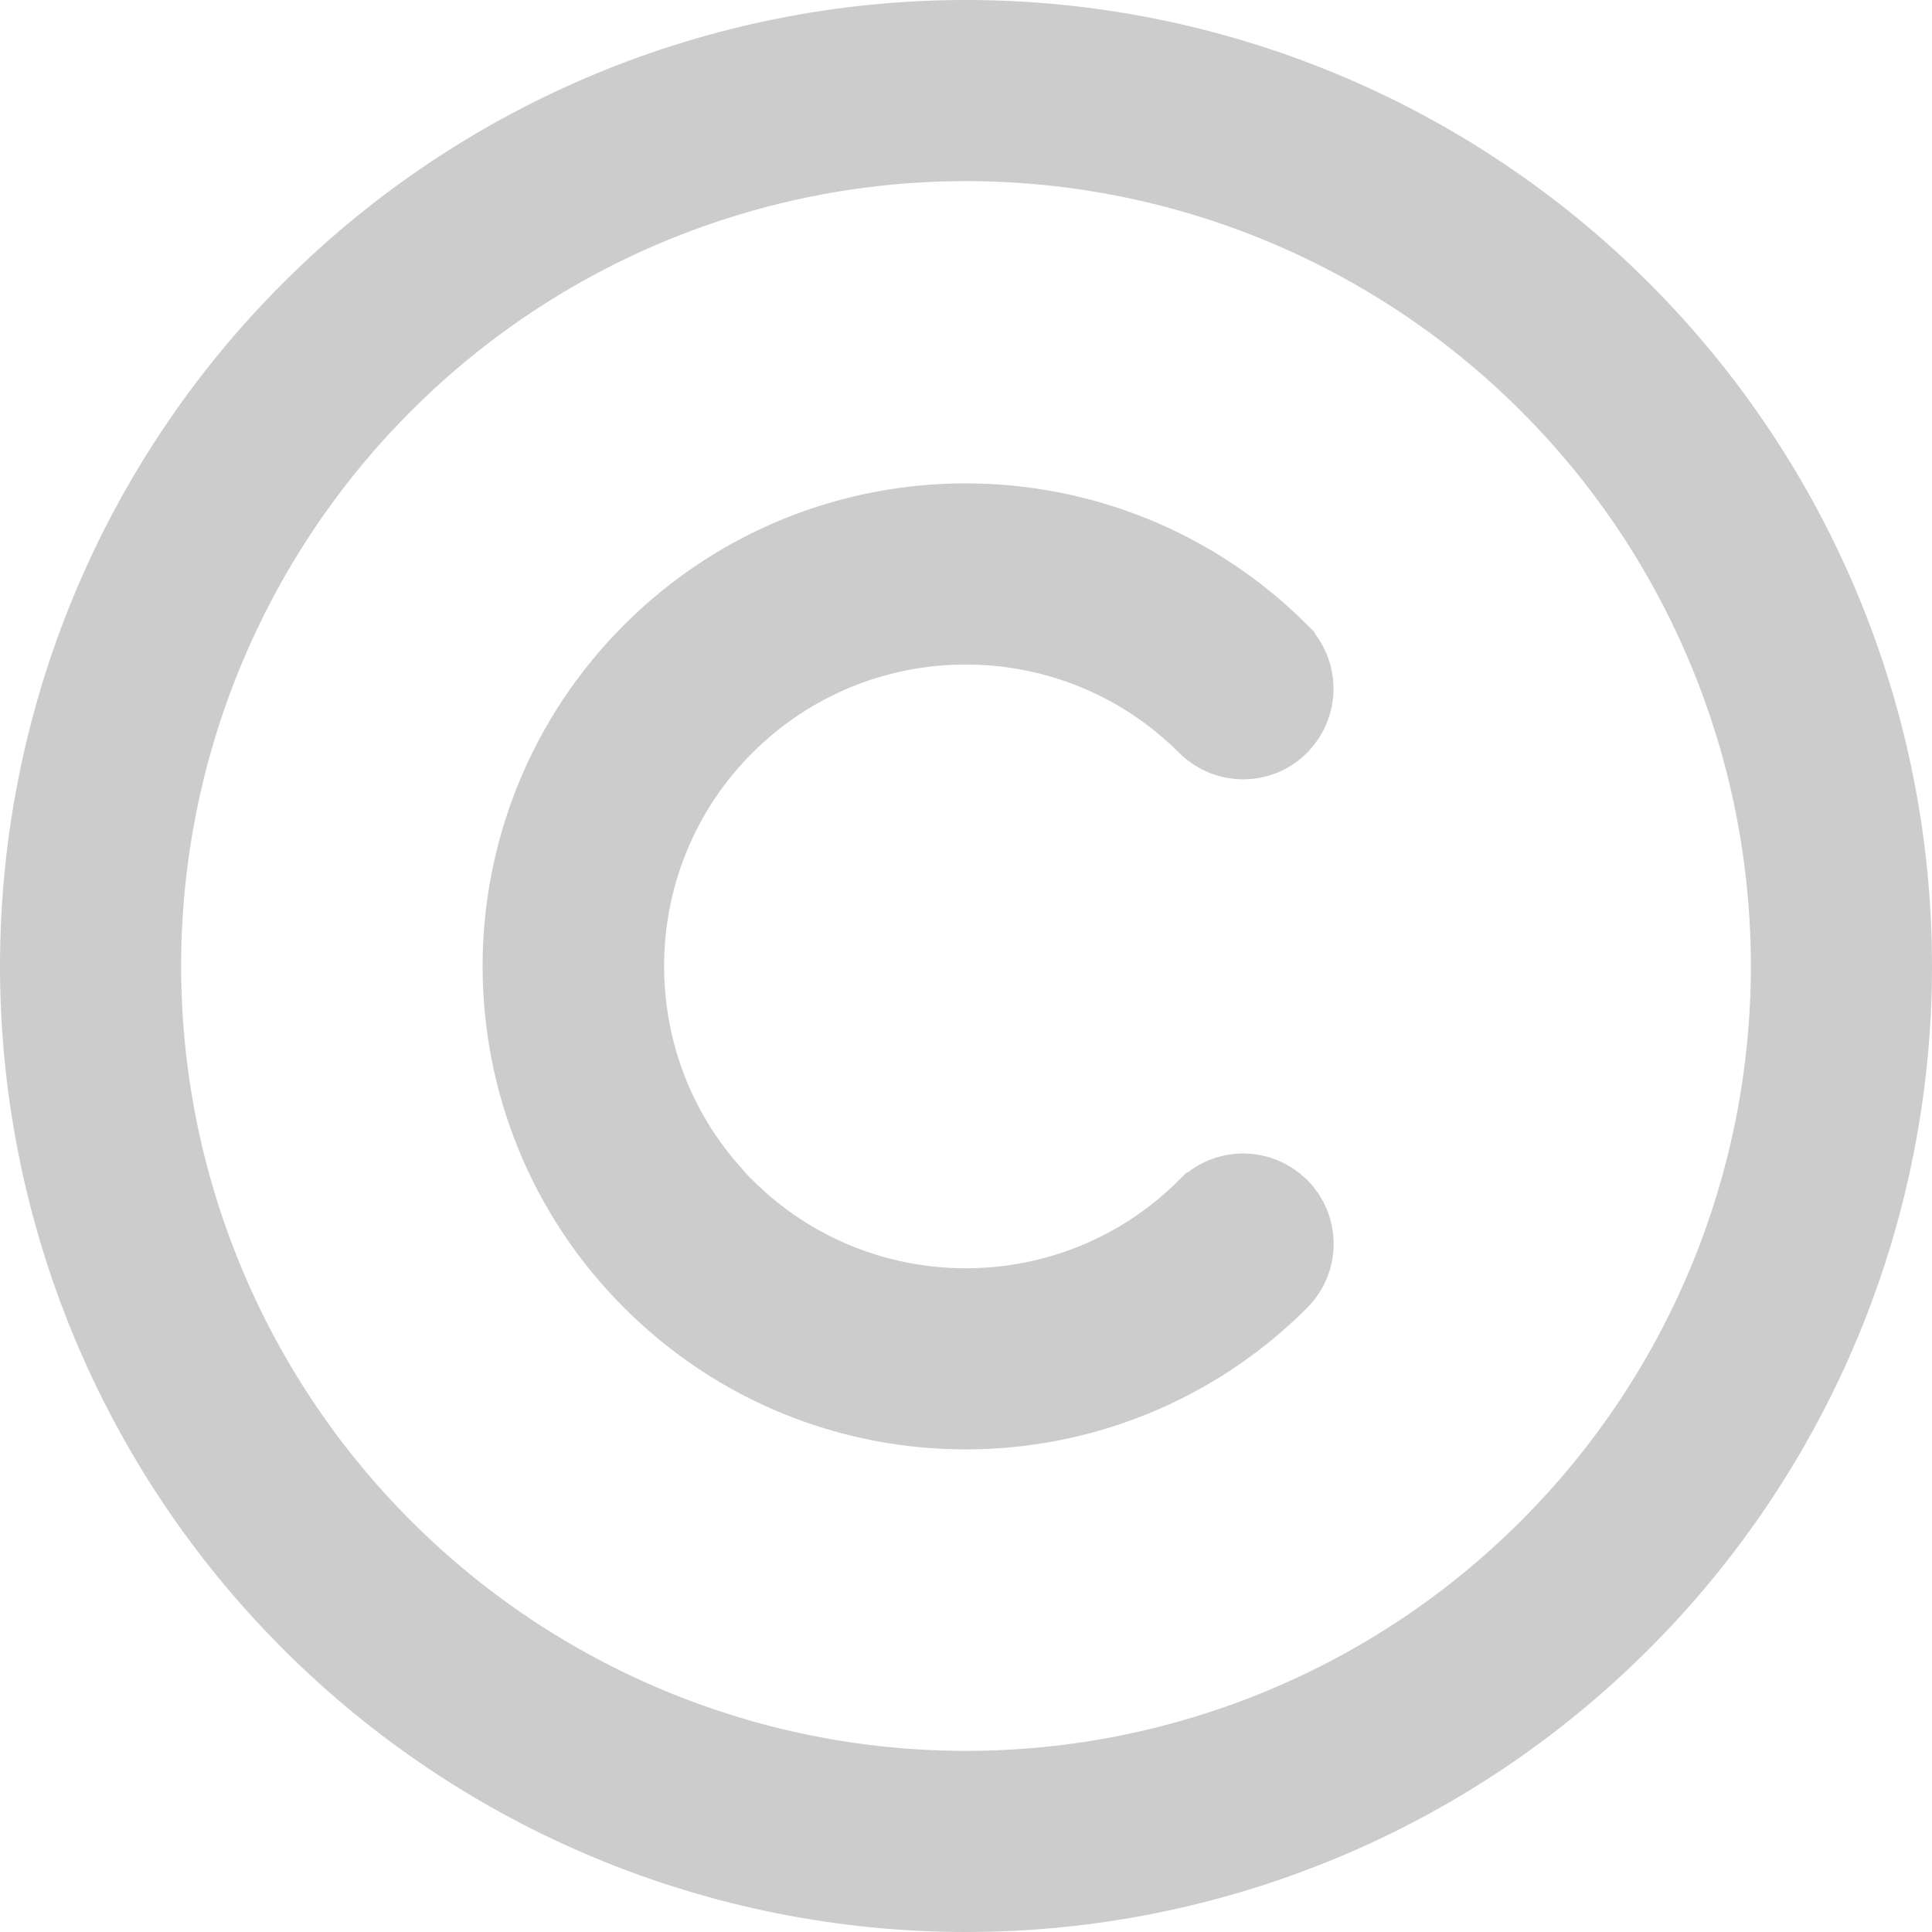 <svg width="12" height="12" viewBox="0 0 12 12" fill="none" xmlns="http://www.w3.org/2000/svg">
<path d="M7.854 4.146L7.855 4.148C7.924 4.216 7.928 4.335 7.852 4.412C7.782 4.483 7.664 4.485 7.589 4.411C6.712 3.533 5.286 3.533 4.408 4.411C3.569 5.25 3.532 6.591 4.298 7.474V7.484L4.408 7.594C5.286 8.472 6.712 8.472 7.589 7.594L7.591 7.593C7.659 7.523 7.778 7.519 7.855 7.595C7.926 7.666 7.928 7.784 7.854 7.858C6.828 8.884 5.167 8.884 4.142 7.858C3.116 6.833 3.116 5.172 4.142 4.146C5.167 3.121 6.828 3.121 7.854 4.146ZM9.712 2.288C8.728 1.303 7.392 0.75 6 0.75C4.608 0.75 3.272 1.303 2.288 2.288C1.303 3.272 0.75 4.608 0.75 6C0.75 7.392 1.303 8.728 2.288 9.712C3.272 10.697 4.608 11.25 6 11.25C7.392 11.25 8.728 10.697 9.712 9.712C10.697 8.728 11.25 7.392 11.25 6C11.25 4.608 10.697 3.272 9.712 2.288ZM9.977 9.977C8.923 11.032 7.492 11.625 6 11.625C4.508 11.625 3.077 11.032 2.023 9.977C0.968 8.923 0.375 7.492 0.375 6C0.375 4.508 0.968 3.077 2.023 2.023C3.077 0.968 4.508 0.375 6 0.375C7.492 0.375 8.923 0.968 9.977 2.023C11.032 3.077 11.625 4.508 11.625 6C11.625 7.492 11.032 8.923 9.977 9.977Z" stroke="#CCCCCC" stroke-width="0.75"/>
</svg>
